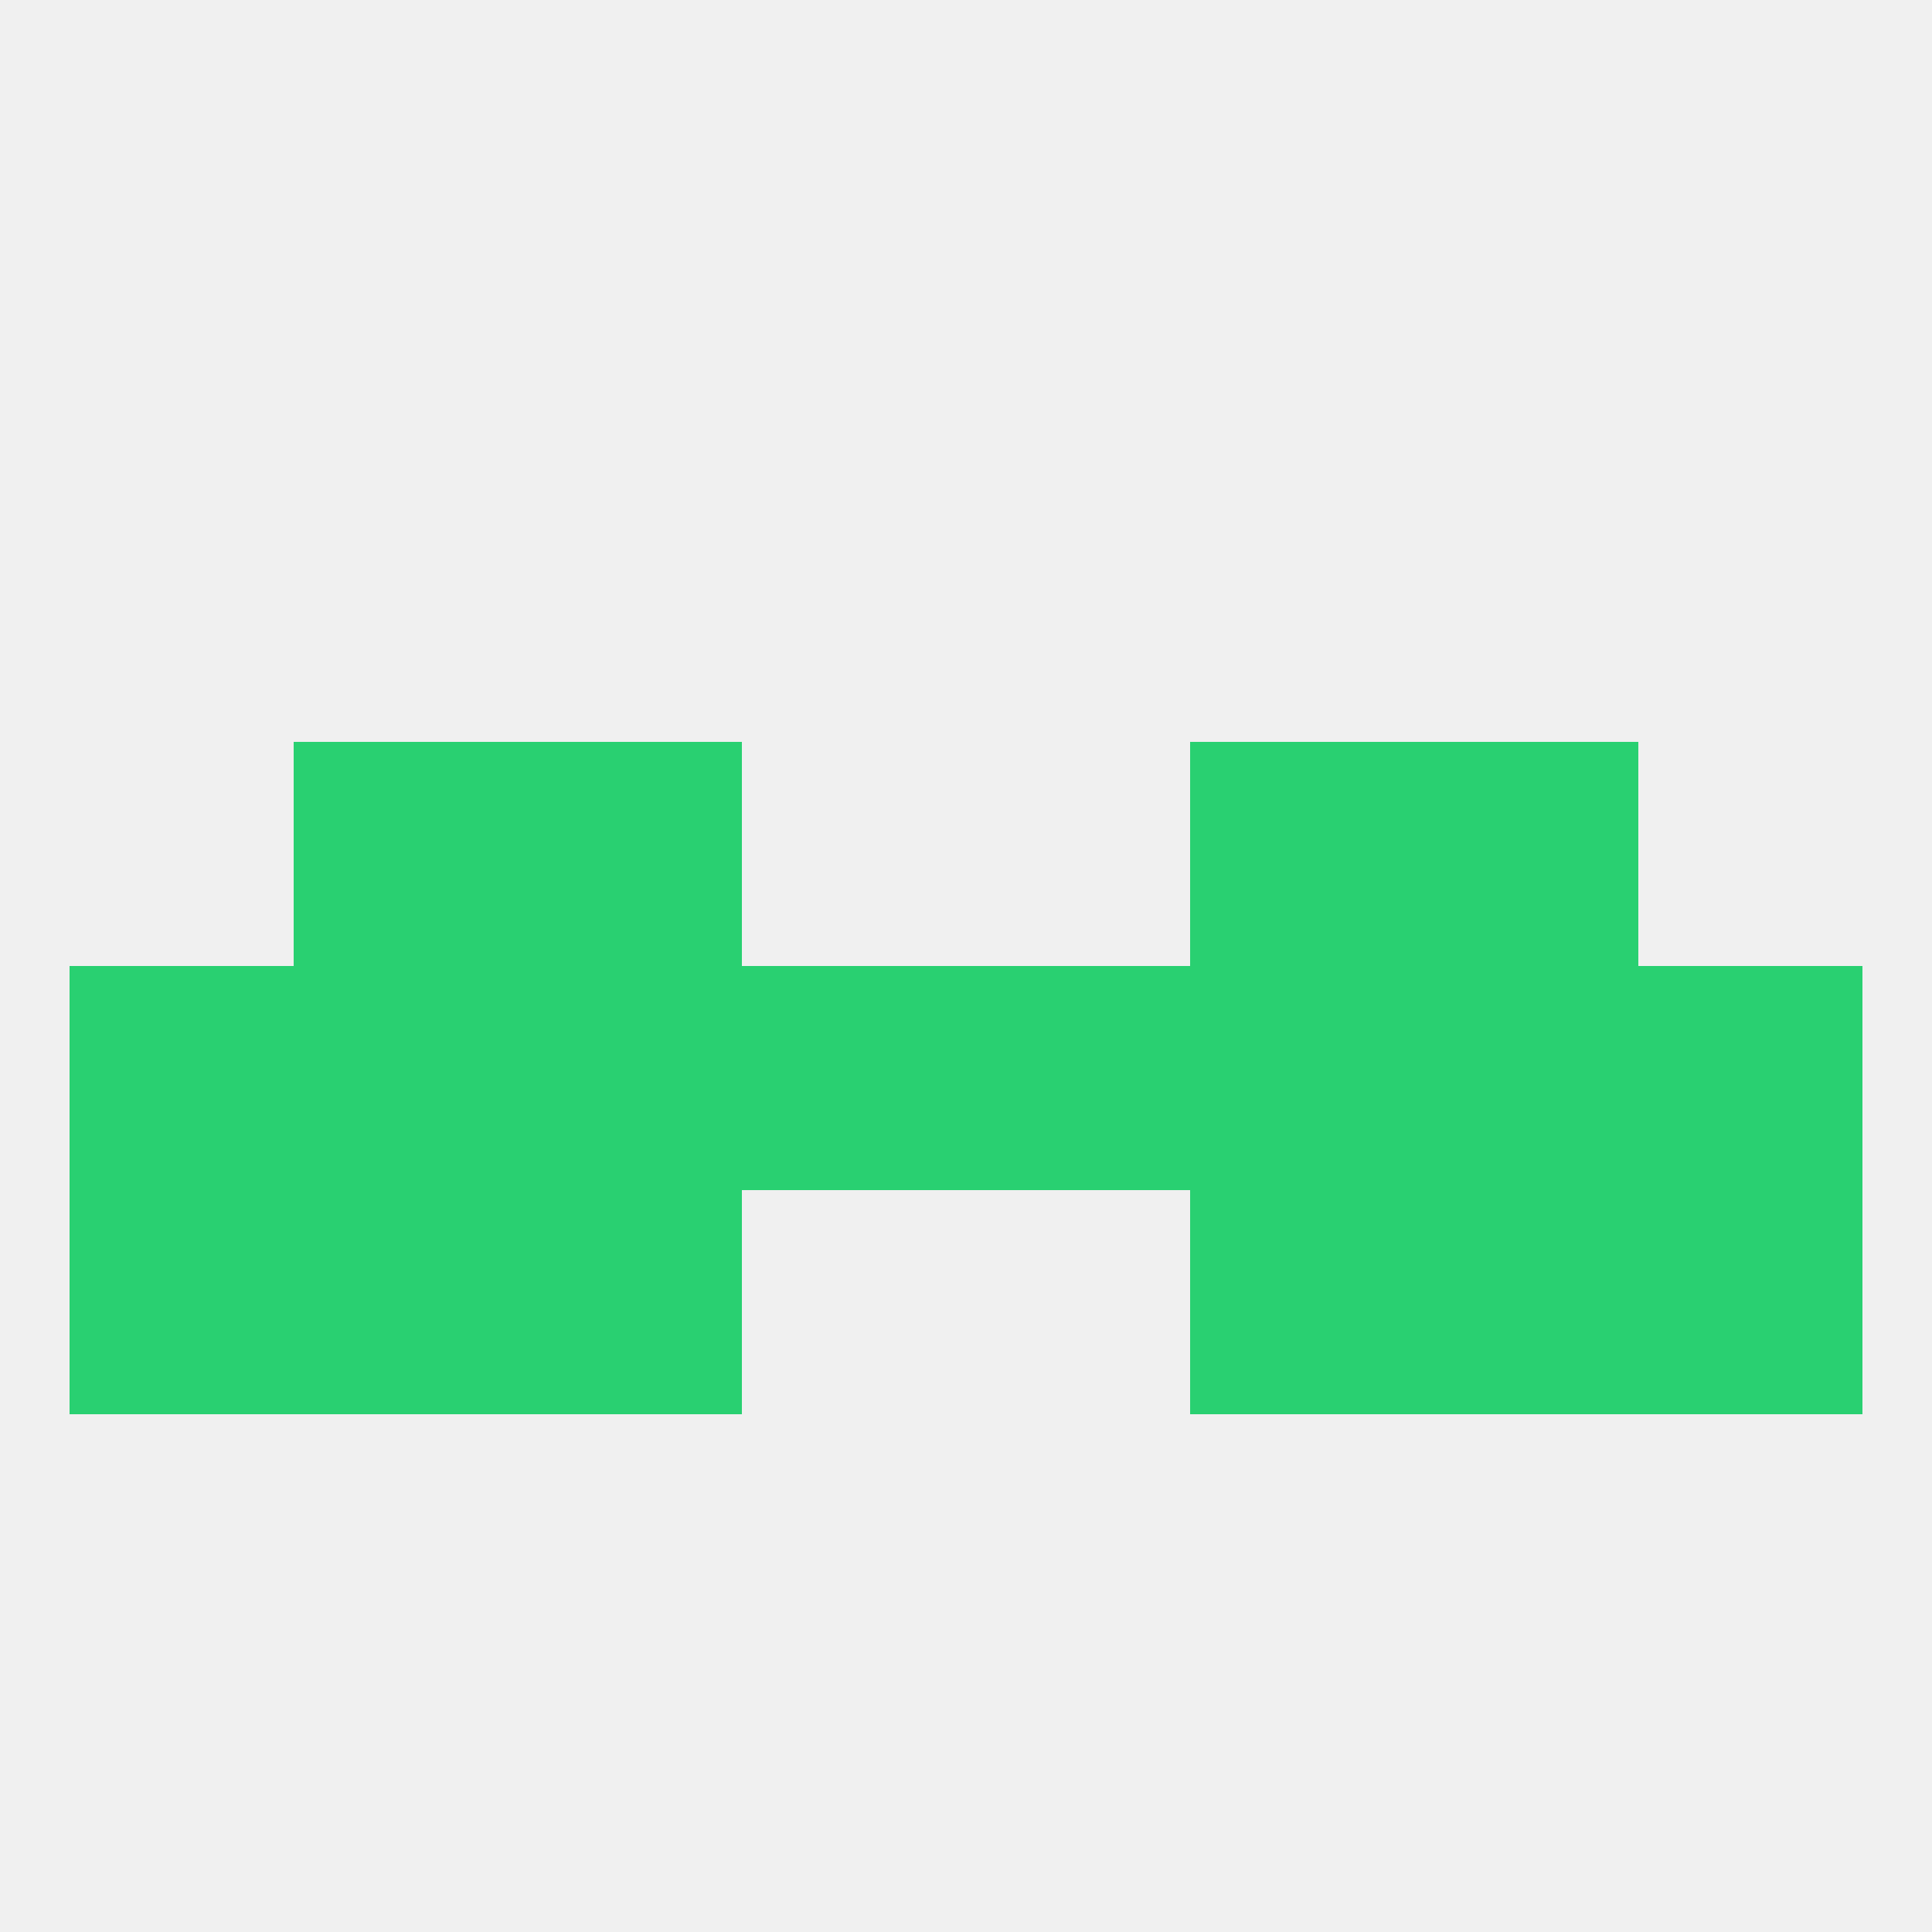 
<!--   <?xml version="1.0"?> -->
<svg version="1.1" baseprofile="full" xmlns="http://www.w3.org/2000/svg" xmlns:xlink="http://www.w3.org/1999/xlink" xmlns:ev="http://www.w3.org/2001/xml-events" width="250" height="250" viewBox="0 0 250 250" >
	<rect width="100%" height="100%" fill="rgba(240,240,240,255)"/>

	<rect x="9" y="125" width="29" height="29" fill="rgba(41,208,113,255)"/>
	<rect x="38" y="125" width="29" height="29" fill="rgba(41,208,113,255)"/>
	<rect x="96" y="125" width="29" height="29" fill="rgba(41,208,113,255)"/>
	<rect x="212" y="125" width="29" height="29" fill="rgba(41,208,113,255)"/>
	<rect x="183" y="125" width="29" height="29" fill="rgba(41,208,113,255)"/>
	<rect x="67" y="125" width="29" height="29" fill="rgba(41,208,113,255)"/>
	<rect x="154" y="125" width="29" height="29" fill="rgba(41,208,113,255)"/>
	<rect x="125" y="125" width="29" height="29" fill="rgba(41,208,113,255)"/>
	<rect x="9" y="154" width="29" height="29" fill="rgba(41,208,113,255)"/>
	<rect x="212" y="154" width="29" height="29" fill="rgba(41,208,113,255)"/>
	<rect x="38" y="154" width="29" height="29" fill="rgba(41,208,113,255)"/>
	<rect x="183" y="154" width="29" height="29" fill="rgba(41,208,113,255)"/>
	<rect x="67" y="154" width="29" height="29" fill="rgba(41,208,113,255)"/>
	<rect x="154" y="154" width="29" height="29" fill="rgba(41,208,113,255)"/>
	<rect x="38" y="96" width="29" height="29" fill="rgba(41,208,113,255)"/>
	<rect x="183" y="96" width="29" height="29" fill="rgba(41,208,113,255)"/>
	<rect x="67" y="96" width="29" height="29" fill="rgba(41,208,113,255)"/>
	<rect x="154" y="96" width="29" height="29" fill="rgba(41,208,113,255)"/>
</svg>